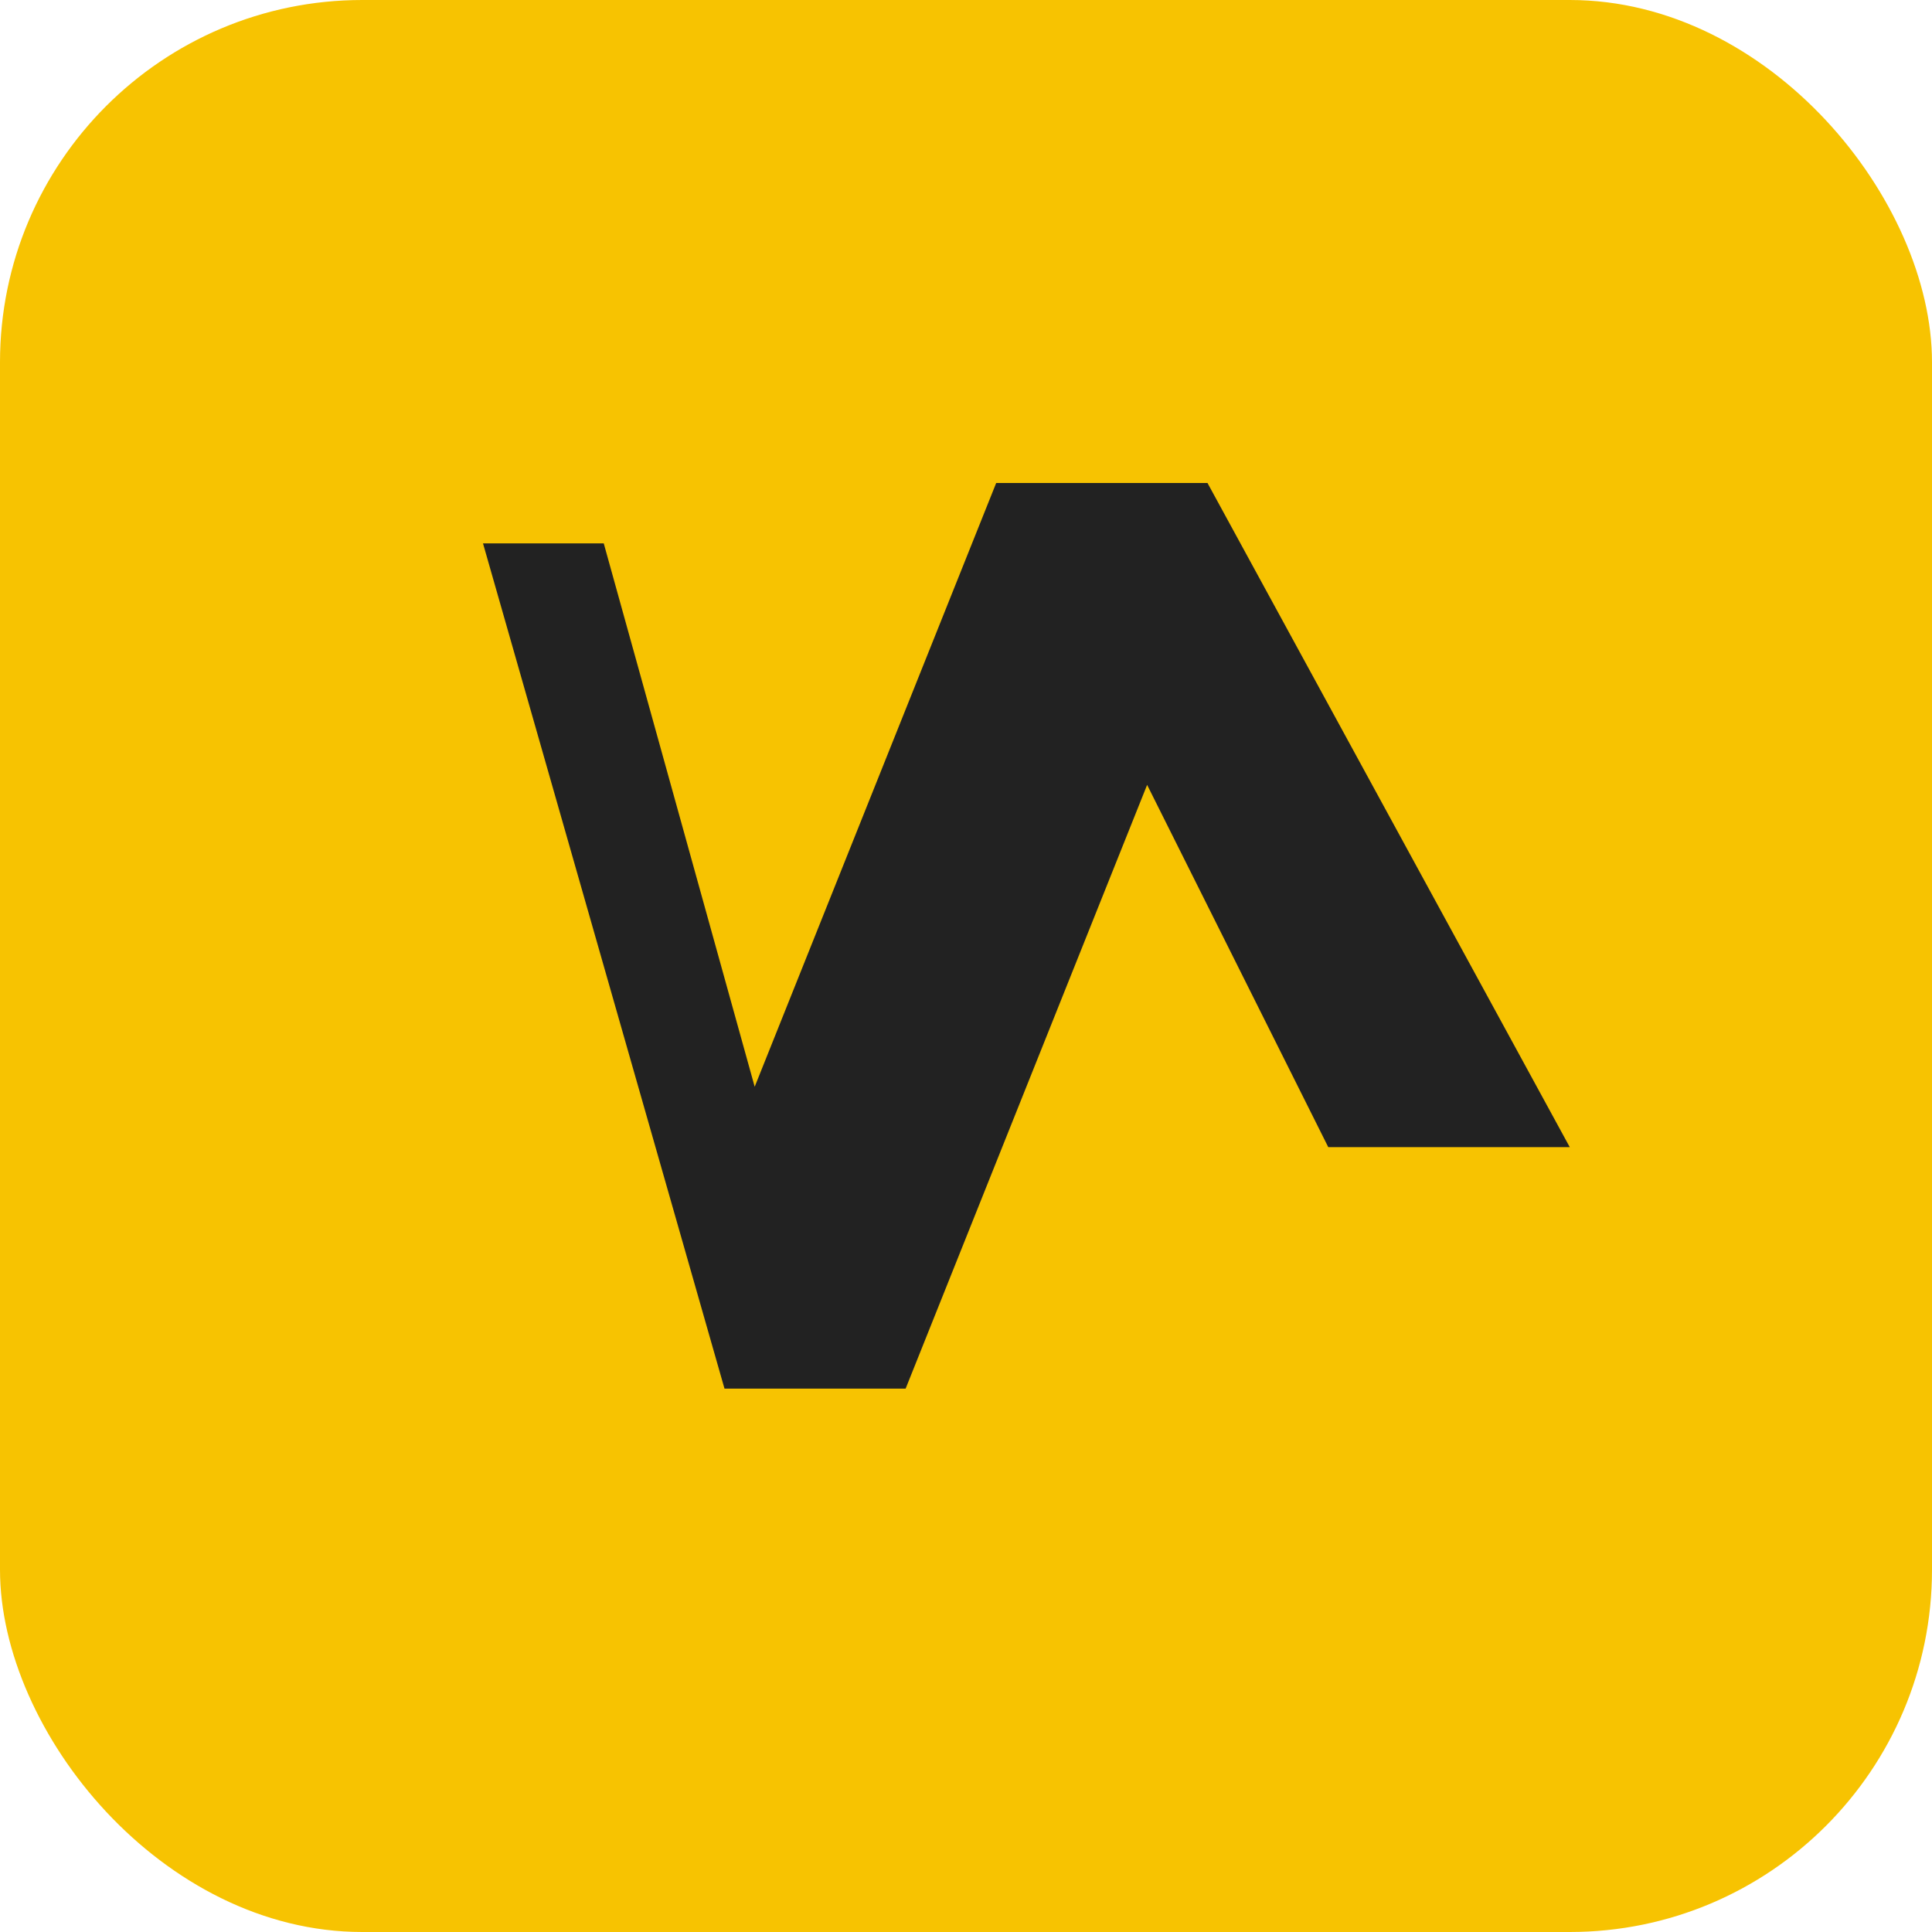 <!-- Voltastat — Favicon (crisp at 16–32px) -->
<svg xmlns="http://www.w3.org/2000/svg" width="64" height="64" viewBox="0 0 64 64" role="img" aria-labelledby="title">
  <title id="title">Voltastat favicon</title>
  <!-- Signal Yellow tile -->
  <rect width="64" height="64" rx="12" fill="#F7C301"></rect>
  <!-- Dark “V/bolt” mark for high contrast -->
  <path d="M16 18l8 28h6l8-20 6 12h8l-12-22h-7l-8 20-5-18h-4z" fill="#222"></path>
</svg>


